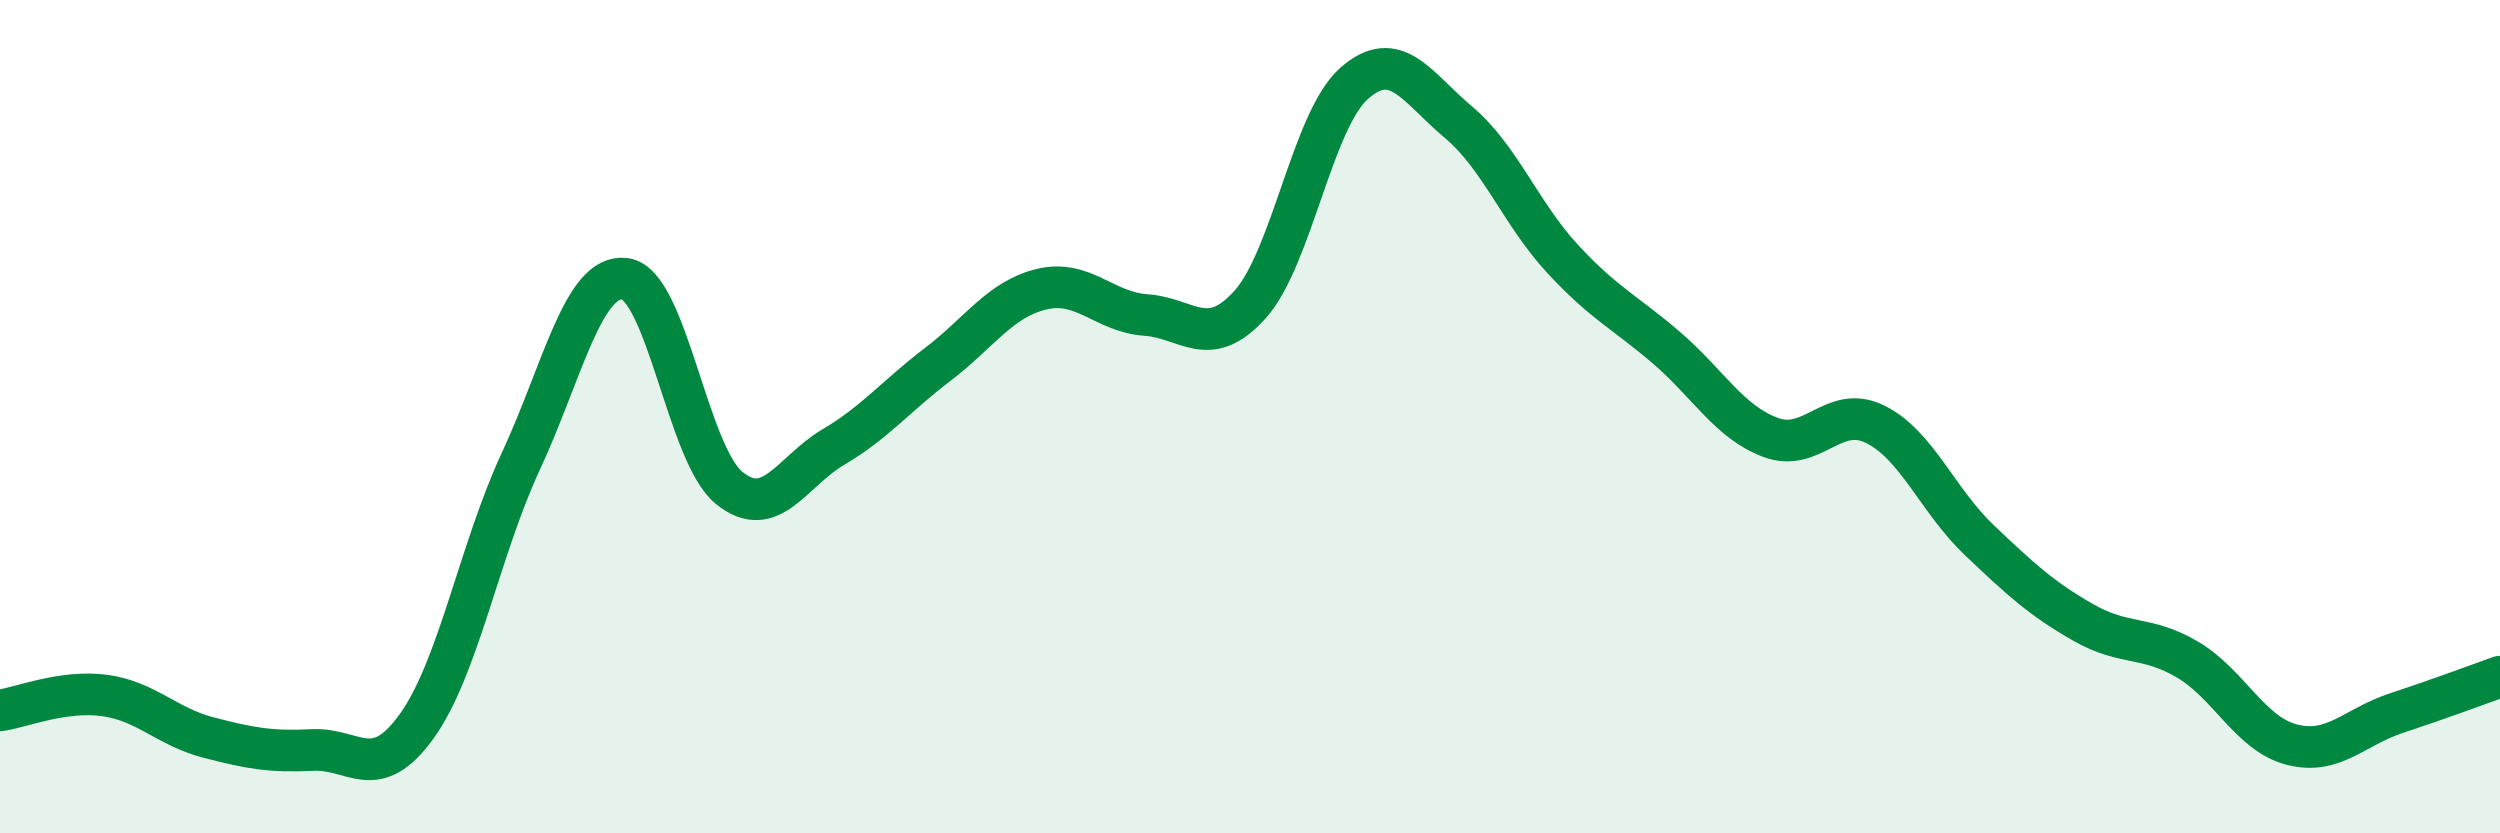 
    <svg width="60" height="20" viewBox="0 0 60 20" xmlns="http://www.w3.org/2000/svg">
      <path
        d="M 0,17.05 C 0.5,16.98 1.5,16.56 2.5,16.69 C 3.5,16.82 4,17.44 5,17.7 C 6,17.96 6.5,18.05 7.5,18 C 8.5,17.95 9,18.82 10,17.43 C 11,16.04 11.5,13.22 12.5,11.07 C 13.5,8.92 14,6.56 15,6.69 C 16,6.82 16.5,10.9 17.5,11.71 C 18.5,12.52 19,11.32 20,10.73 C 21,10.14 21.5,9.51 22.5,8.75 C 23.5,7.99 24,7.18 25,6.94 C 26,6.7 26.5,7.49 27.5,7.56 C 28.5,7.63 29,8.42 30,7.31 C 31,6.2 31.5,2.88 32.5,2 C 33.5,1.12 34,2.09 35,2.93 C 36,3.77 36.5,5.13 37.5,6.21 C 38.5,7.29 39,7.49 40,8.35 C 41,9.21 41.5,10.13 42.5,10.5 C 43.5,10.87 44,9.69 45,10.18 C 46,10.67 46.5,12.01 47.5,12.96 C 48.5,13.91 49,14.37 50,14.94 C 51,15.51 51.5,15.24 52.5,15.83 C 53.5,16.42 54,17.61 55,17.87 C 56,18.13 56.5,17.45 57.5,17.12 C 58.5,16.79 59.5,16.42 60,16.24L60 20L0 20Z"
        fill="#008740"
        opacity="0.1"
        stroke-linecap="round"
        stroke-linejoin="round"
      />
      <path
        d="M 0,17.05 C 0.5,16.98 1.5,16.56 2.5,16.69 C 3.5,16.82 4,17.44 5,17.7 C 6,17.96 6.5,18.05 7.5,18 C 8.5,17.95 9,18.82 10,17.43 C 11,16.04 11.5,13.22 12.5,11.07 C 13.5,8.92 14,6.56 15,6.69 C 16,6.82 16.5,10.9 17.5,11.71 C 18.5,12.52 19,11.32 20,10.73 C 21,10.14 21.5,9.51 22.5,8.75 C 23.5,7.99 24,7.18 25,6.94 C 26,6.7 26.5,7.49 27.5,7.56 C 28.5,7.63 29,8.42 30,7.31 C 31,6.2 31.5,2.88 32.5,2 C 33.5,1.12 34,2.09 35,2.93 C 36,3.77 36.5,5.13 37.5,6.21 C 38.5,7.29 39,7.49 40,8.35 C 41,9.21 41.5,10.13 42.5,10.5 C 43.5,10.87 44,9.69 45,10.18 C 46,10.67 46.5,12.01 47.5,12.96 C 48.5,13.91 49,14.37 50,14.94 C 51,15.51 51.5,15.24 52.5,15.83 C 53.5,16.42 54,17.61 55,17.87 C 56,18.13 56.5,17.45 57.5,17.12 C 58.5,16.79 59.5,16.42 60,16.24"
        stroke="#008740"
        stroke-width="1"
        fill="none"
        stroke-linecap="round"
        stroke-linejoin="round"
      />
    </svg>
  